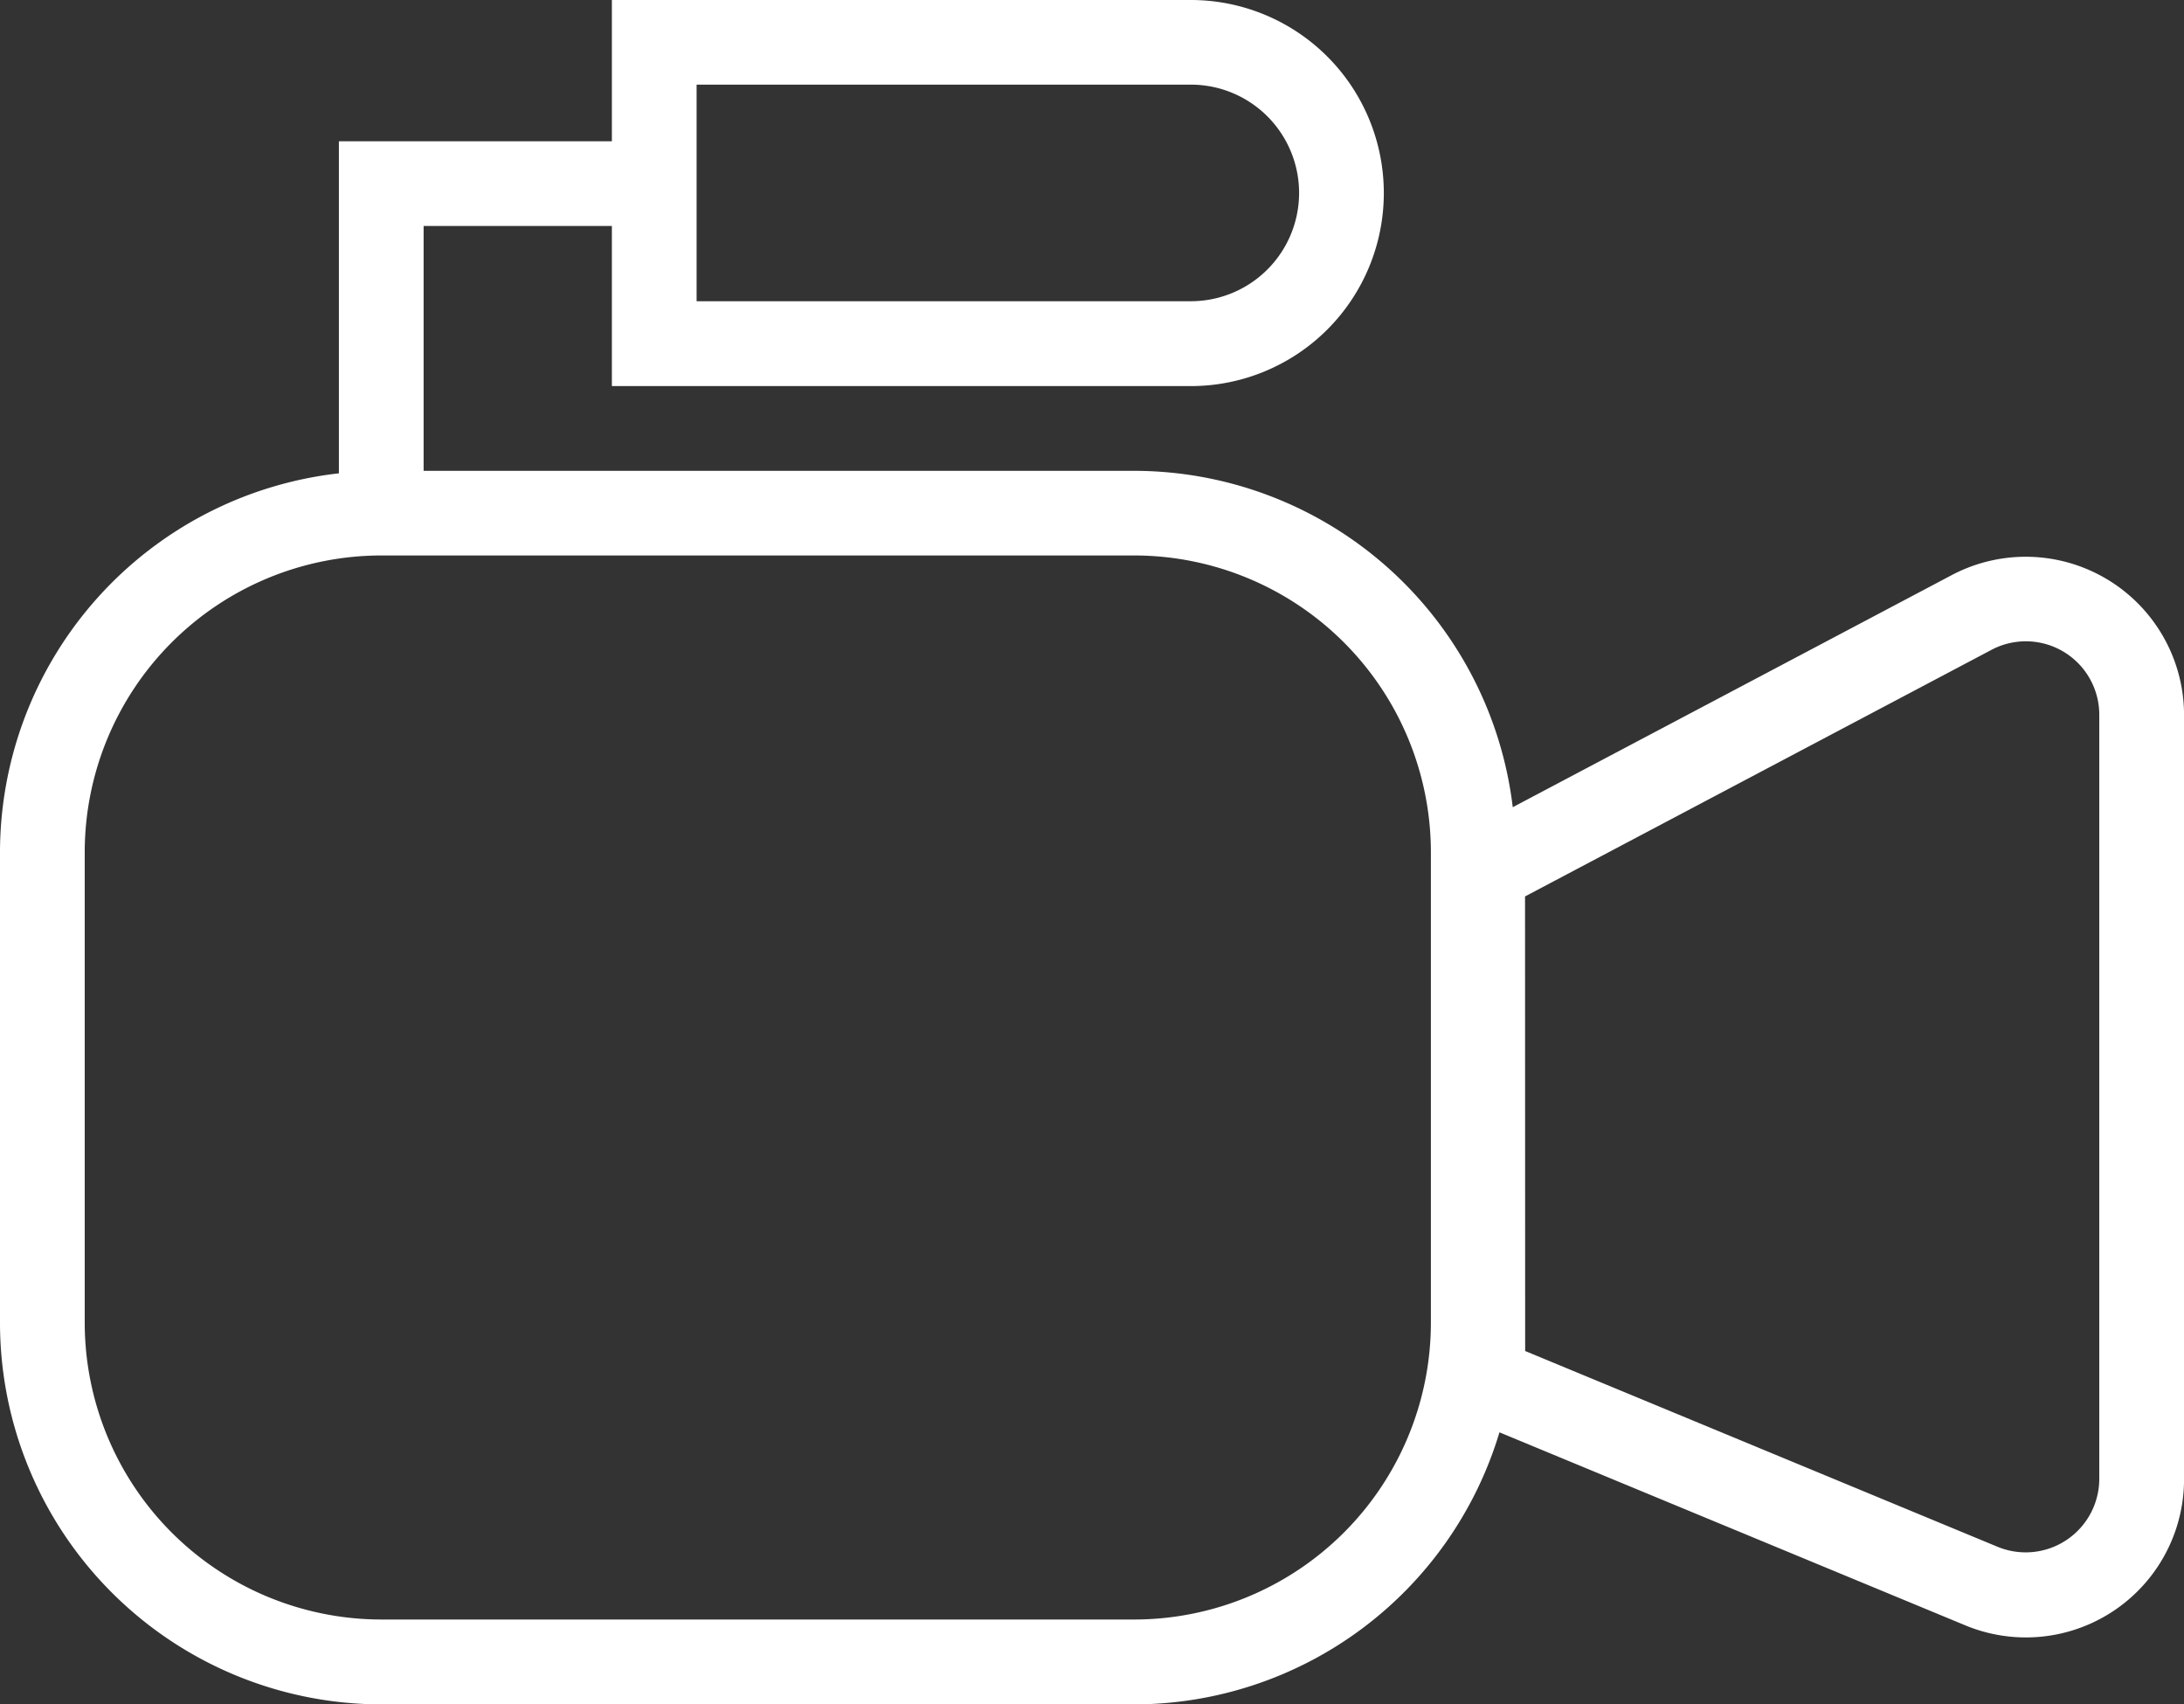 <?xml version="1.0" encoding="UTF-8"?>
<svg xmlns="http://www.w3.org/2000/svg" width="77.333" height="60.333" viewBox="0 0 77.333 60.333">
  <rect x="0" y="0" width="77.333" height="60.333" fill="#333333" stroke="none"/>
  <g id="Group_131092" data-name="Group 131092" transform="translate(-1264.334 -903.508)">
    <path id="Path_1156418" data-name="Path 1156418" d="M575.917,355.212h26.666a13.518,13.518,0,0,0,12.928-9.63L632,352.412a5.6,5.6,0,0,0,7.752-5.179v-27.04a5.607,5.607,0,0,0-8.226-4.956l-15.544,8.216a13.513,13.513,0,0,0-13.4-11.907H577.417v-8.667h6.666v5.667h20.5a6.833,6.833,0,1,0,0-13.667h-20.5v5h-9.666v11.755a13.516,13.516,0,0,0-12,13.412v16.666A13.515,13.515,0,0,0,575.917,355.212Zm40.5-28.6,16.51-8.726a2.6,2.6,0,0,1,3.823,2.3v27.04a2.606,2.606,0,0,1-3.6,2.408l-16.729-6.931Zm-29.334-28.737h17.5a3.833,3.833,0,1,1,0,7.667h-17.5Zm-21.666,27.167a10.512,10.512,0,0,1,10.5-10.5h26.666a10.512,10.512,0,0,1,10.5,10.5v16.666a10.512,10.512,0,0,1-10.5,10.5H575.917a10.512,10.512,0,0,1-10.5-10.5Z" transform="translate(701.917 608.629)" fill="#fff"/>
  </g>
</svg>

